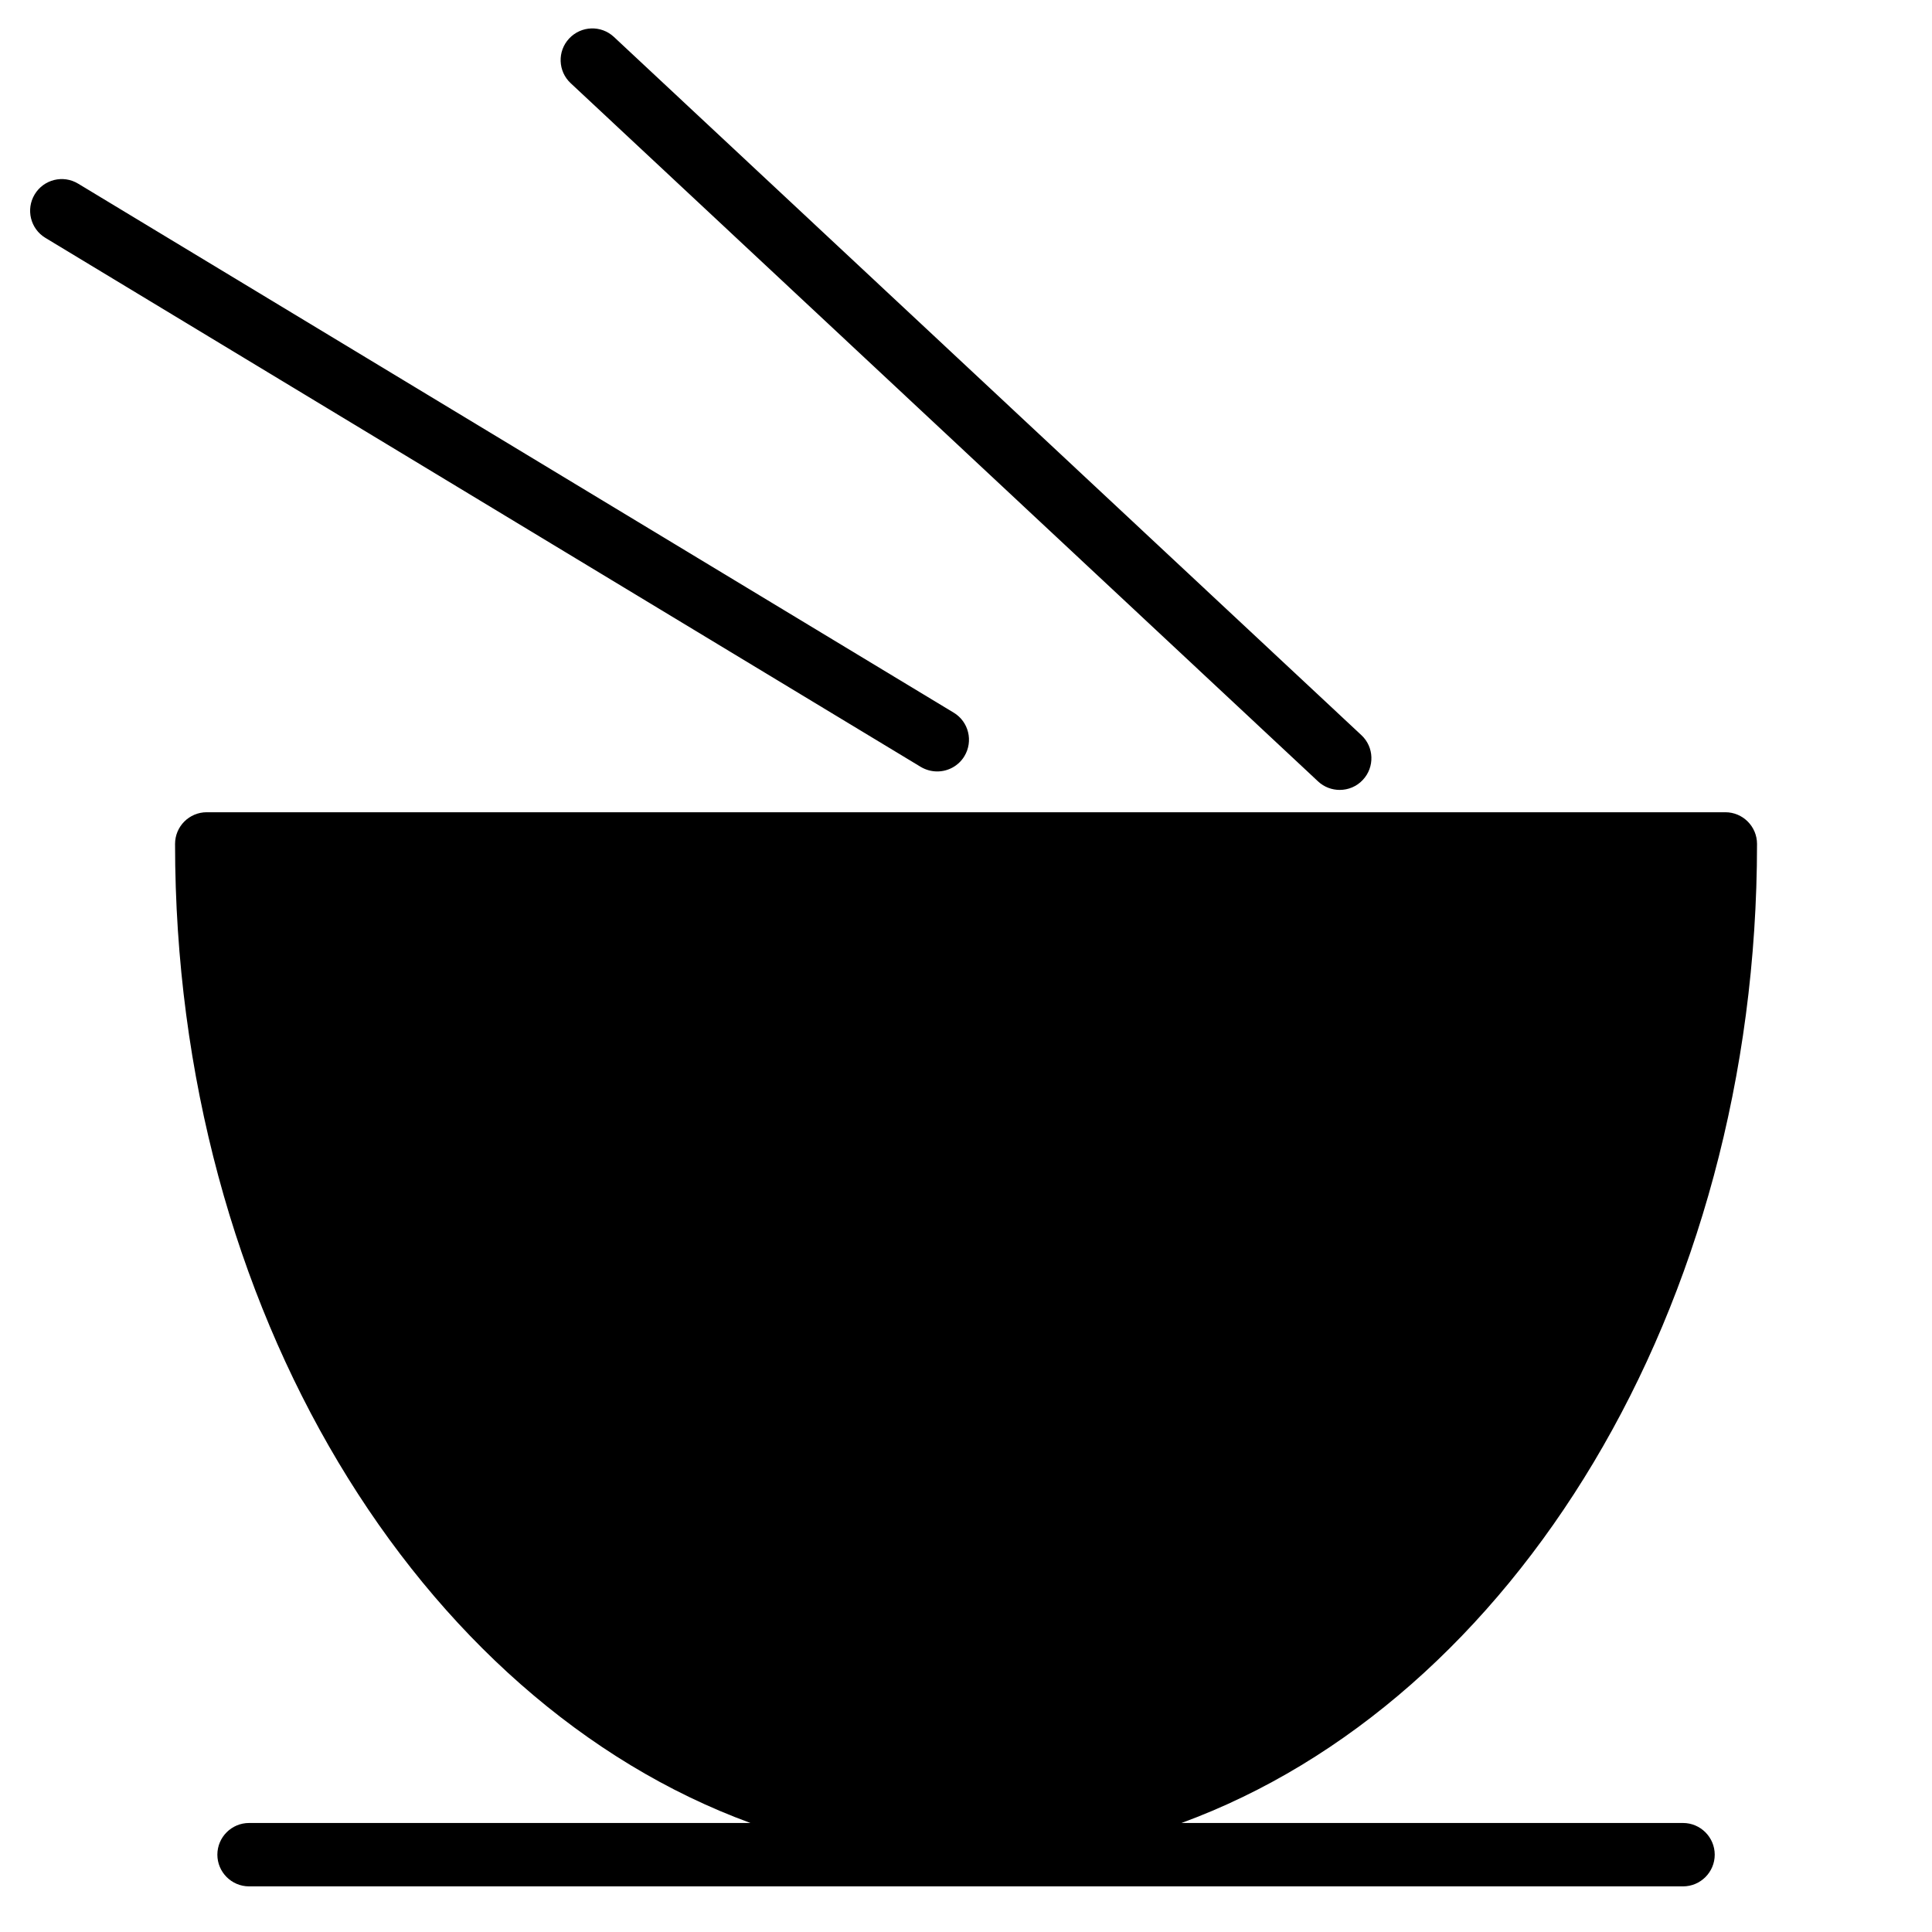 <?xml version="1.0" encoding="UTF-8"?>
<!-- Uploaded to: ICON Repo, www.iconrepo.com, Generator: ICON Repo Mixer Tools -->
<svg fill="#000000" width="800px" height="800px" version="1.1" viewBox="144 144 512 512" xmlns="http://www.w3.org/2000/svg">
 <g>
  <path d="m590.02 627.11h-132.92c87.895-32.16 152.53-136.18 152.53-259.46 0-4.641-3.777-8.398-8.398-8.398h-402.44c-4.641 0-8.398 3.758-8.398 8.398 0 123.29 64.613 227.3 152.49 259.46h-132.88c-4.641 0-8.398 3.777-8.398 8.398 0 4.617 3.758 8.398 8.398 8.398h380.02c4.641 0 8.398-3.777 8.398-8.398-0.004-4.621-3.781-8.398-8.398-8.398z"/>
  <path d="m392.38 348.44c2.856 0 5.625-1.449 7.199-4.051 2.394-3.969 1.133-9.133-2.832-11.523l-232.03-140.19c-3.965-2.414-9.129-1.133-11.523 2.836-2.394 3.965-1.133 9.129 2.832 11.523l232 140.21c1.387 0.816 2.879 1.195 4.348 1.195z"/>
  <path d="m493.31 351.09c1.617 1.512 3.695 2.246 5.731 2.246 2.227 0 4.492-0.883 6.129-2.664 3.168-3.379 3-8.711-0.398-11.859l-198.08-185.03c-3.379-3.148-8.668-2.981-11.859 0.418-3.168 3.379-2.981 8.711 0.418 11.859z"/>
 </g>
</svg>